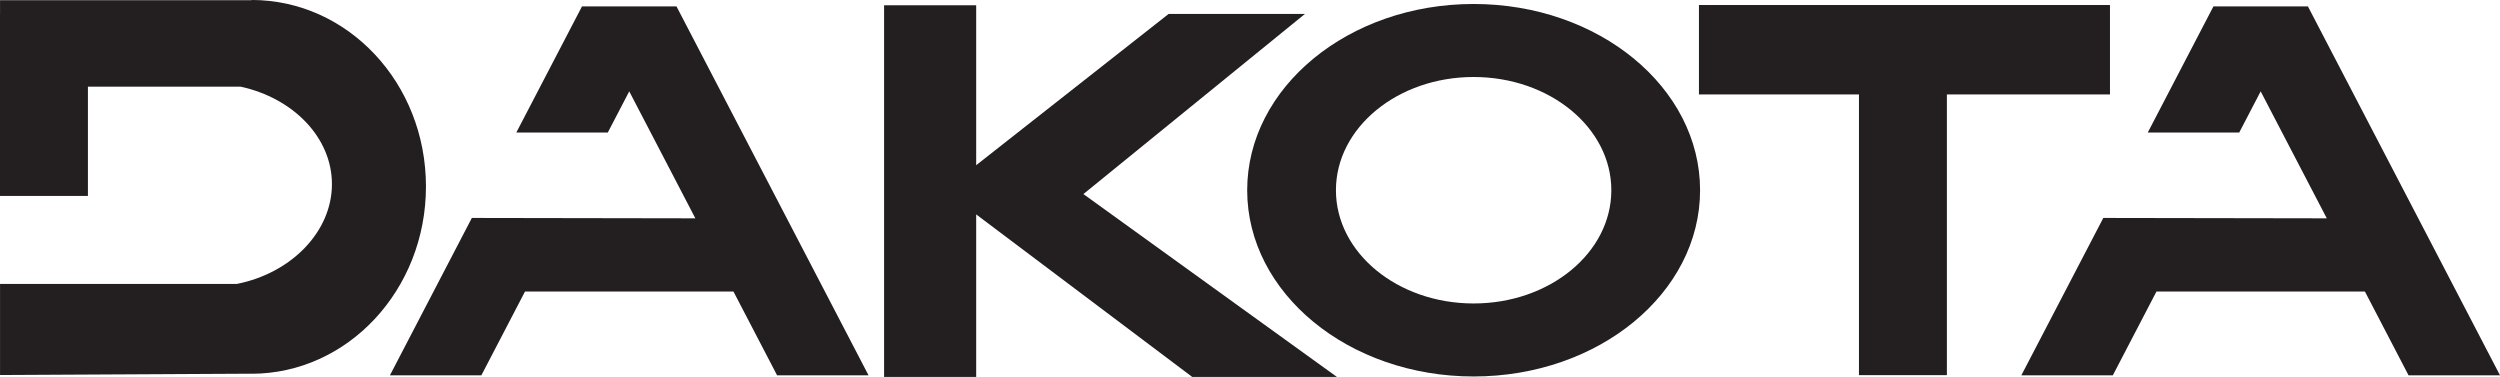 <?xml version="1.0" encoding="UTF-8"?>
<svg xmlns="http://www.w3.org/2000/svg" xmlns:xlink="http://www.w3.org/1999/xlink" width="284.35pt" height="42.87pt" viewBox="0 0 284.35 42.87" version="1.1">
<defs>
<clipPath id="clip1">
  <path d="M 193 0 L 240 0 L 240 42.871 L 193 42.871 Z M 193 0 "/>
</clipPath>
<clipPath id="clip2">
  <path d="M 44 0 L 99 0 L 99 42.871 L 44 42.871 Z M 44 0 "/>
</clipPath>
<clipPath id="clip3">
  <path d="M 229 0 L 284.352 0 L 284.352 42.871 L 229 42.871 Z M 229 0 "/>
</clipPath>
<clipPath id="clip4">
  <path d="M 0 0 L 49 0 L 49 42.871 L 0 42.871 Z M 0 0 "/>
</clipPath>
<clipPath id="clip5">
  <path d="M 100 0 L 153 0 L 153 42.871 L 100 42.871 Z M 100 0 "/>
</clipPath>
<clipPath id="clip6">
  <path d="M 141 0 L 194 0 L 194 42.871 L 141 42.871 Z M 141 0 "/>
</clipPath>
</defs>
<g id="surface1">
<g clip-path="url(#clip1)" clip-rule="nonzero">
<path style=" stroke:none;fill-rule:nonzero;fill:rgb(13.699%,12.199%,12.5%);fill-opacity:1;" d="M 239.988 0.57 L 193.238 0.57 L 193.238 10.742 L 211.438 10.742 L 211.438 42.668 L 221.438 42.668 L 221.438 10.742 L 239.988 10.742 L 239.988 0.57 "/>
</g>
<g clip-path="url(#clip2)" clip-rule="nonzero">
<path style=" stroke:none;fill-rule:nonzero;fill:rgb(13.699%,12.199%,12.5%);fill-opacity:1;" d="M 76.945 0.73 L 66.195 0.73 L 58.723 15.078 L 69.129 15.078 L 71.57 10.391 L 79.09 24.832 L 53.668 24.789 L 44.348 42.691 L 54.75 42.691 L 59.715 33.156 L 83.422 33.156 L 88.387 42.691 L 98.789 42.691 L 76.945 0.73 "/>
</g>
<g clip-path="url(#clip3)" clip-rule="nonzero">
<path style=" stroke:none;fill-rule:nonzero;fill:rgb(13.699%,12.199%,12.5%);fill-opacity:1;" d="M 262.504 0.73 L 251.754 0.73 L 244.285 15.078 L 254.688 15.078 L 257.129 10.391 L 264.648 24.832 L 239.23 24.789 L 229.906 42.691 L 240.312 42.691 L 245.277 33.156 L 268.984 33.156 L 273.949 42.691 L 284.352 42.691 L 262.504 0.73 "/>
</g>
<g clip-path="url(#clip4)" clip-rule="nonzero">
<path style=" stroke:none;fill-rule:nonzero;fill:rgb(13.699%,12.199%,12.5%);fill-opacity:1;" d="M 28.602 -0.004 L 28.574 0.055 L 28.574 0.023 L 0.004 0.023 L 0.004 1.625 L 0 1.625 L 0 22.289 L 10 22.289 L 10 9.855 L 27.359 9.855 C 33.352 11.156 37.754 15.648 37.754 20.945 C 37.754 26.359 33.125 31.074 26.922 32.297 L 0.004 32.297 L 0.004 42.656 L 28.574 42.504 L 28.578 42.512 C 39.551 42.512 48.449 32.977 48.449 21.211 C 48.449 9.449 39.574 -0.004 28.602 -0.004 "/>
</g>
<g clip-path="url(#clip5)" clip-rule="nonzero">
<path style=" stroke:none;fill-rule:nonzero;fill:rgb(13.699%,12.199%,12.5%);fill-opacity:1;" d="M 152.059 42.871 L 123.238 22.082 L 123.215 22.082 L 148.426 1.582 L 132.922 1.582 L 111.031 18.789 L 111.031 0.602 L 100.555 0.602 L 100.555 42.871 L 111.031 42.871 L 111.031 24.387 L 135.602 42.871 L 152.059 42.871 "/>
</g>
<g clip-path="url(#clip6)" clip-rule="nonzero">
<path style=" stroke:none;fill-rule:nonzero;fill:rgb(13.699%,12.199%,12.5%);fill-opacity:1;" d="M 167.609 34.516 C 158.965 34.516 151.949 28.75 151.949 21.637 C 151.949 14.523 158.965 8.758 167.609 8.758 C 176.262 8.758 183.273 14.523 183.273 21.637 C 183.273 28.75 176.262 34.516 167.609 34.516 Z M 167.609 0.453 C 153.387 0.453 141.855 9.938 141.855 21.637 C 141.855 33.336 153.387 42.82 167.609 42.82 C 181.836 42.82 193.367 33.336 193.367 21.637 C 193.367 9.938 181.836 0.453 167.609 0.453 "/>
</g>
</g>
</svg>
